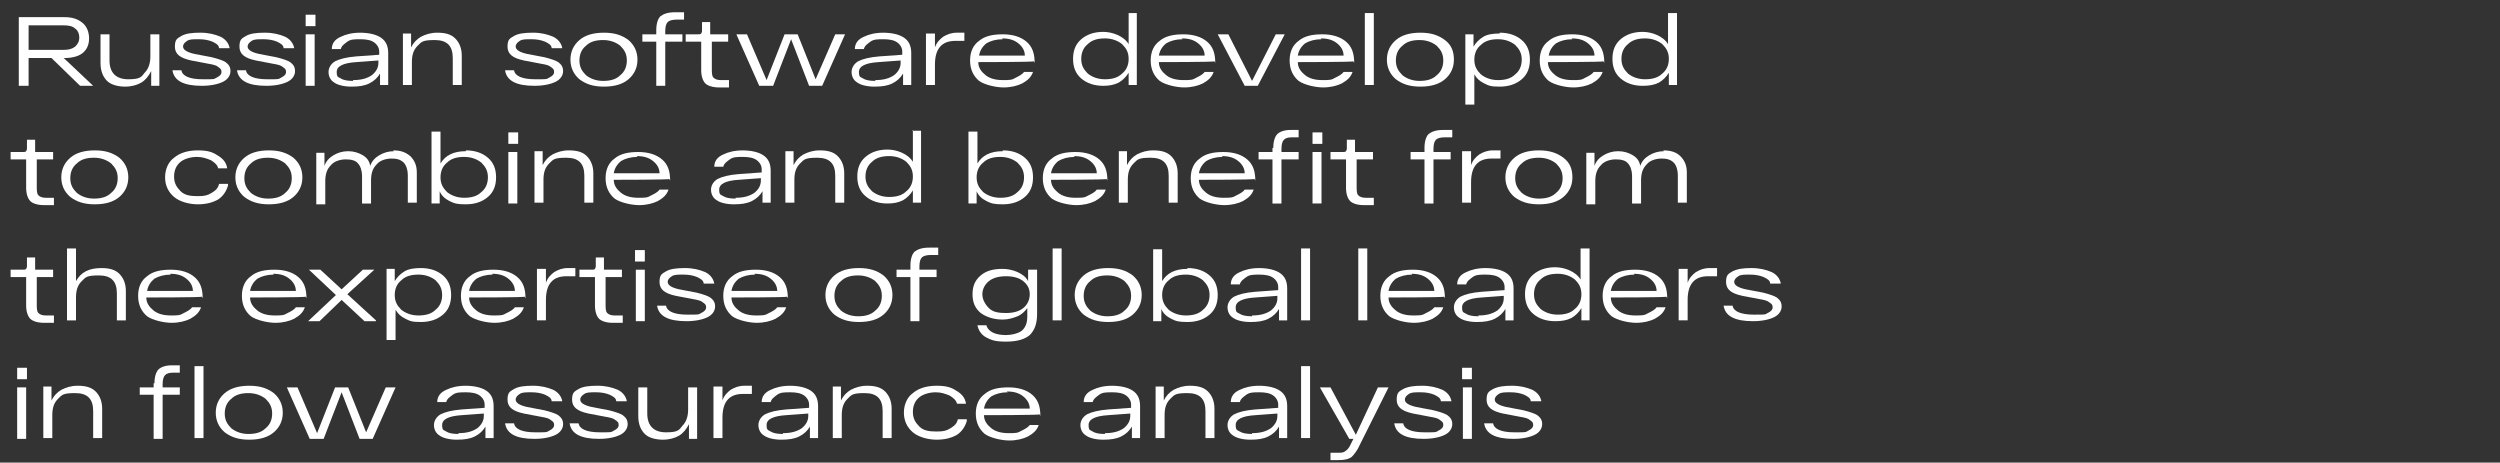 <?xml version="1.0" encoding="UTF-8"?> <svg xmlns="http://www.w3.org/2000/svg" id="_Слой_2" version="1.1" viewBox="0 0 305.9 56.6"><rect x="0" y="0" width="305.9" height="56.6" fill="#333333" stroke="none"/><defs><style> .st0 { fill: #fff; } </style></defs><path class="st0" d="M9.8,10.5l-3.5-3.4h-2.8v3.4h-1.2V2.1h5.6c.9,0,1.6.2,2.2.7.5.4.8,1.1.8,1.9s-.3,1.4-.8,1.8-1.3.6-2.2.6h-.1l3.6,3.4h-1.6ZM3.5,3v3.1h4.3c.6,0,1-.1,1.4-.4.3-.3.5-.6.5-1.1s-.2-.9-.5-1.1c-.3-.3-.8-.4-1.4-.4H3.5Z"></path><path class="st0" d="M18.4,4.2h1.1v6.3h-1v-1.8c-.3.6-.7,1.1-1.2,1.4-.5.3-1.2.5-2,.5s-1.7-.2-2.2-.7c-.5-.5-.8-1.2-.8-2.2v-3.5h1.1v3.2c0,1.5.8,2.3,2.3,2.3s1.6-.3,2-.8c.5-.5.7-1.2.7-2v-2.7Z"></path><path class="st0" d="M26.8,5.9c0-.4-.4-.6-.8-.8-.5-.2-1-.3-1.7-.3s-1.1,0-1.4.2c-.3.2-.5.4-.5.7,0,.4.5.7,1.4.9l2.1.4c.8.2,1.4.4,1.7.6.4.3.6.6.6,1.1s-.3,1-.9,1.3c-.6.3-1.5.5-2.6.5-2.2,0-3.4-.6-3.6-1.9h1.1c.1.7,1,1.1,2.6,1.1s1.3,0,1.7-.2.6-.4.6-.7-.1-.4-.4-.6c-.2-.2-.6-.3-1.2-.4l-2.1-.4c-1.4-.3-2-.8-2-1.7s.3-1,.8-1.3,1.3-.4,2.3-.4,1.8.2,2.5.5c.6.3,1,.8,1.1,1.4h-1.1Z"></path><path class="st0" d="M34.7,5.9c0-.4-.4-.6-.8-.8-.5-.2-1-.3-1.7-.3s-1.1,0-1.4.2c-.3.2-.5.4-.5.7,0,.4.5.7,1.4.9l2.1.4c.8.2,1.4.4,1.7.6.4.3.6.6.6,1.1s-.3,1-.9,1.3c-.6.3-1.5.5-2.6.5-2.2,0-3.4-.6-3.6-1.9h1.1c.1.7,1,1.1,2.6,1.1s1.3,0,1.7-.2.6-.4.6-.7-.1-.4-.4-.6c-.2-.2-.6-.3-1.2-.4l-2.1-.4c-1.4-.3-2-.8-2-1.7s.3-1,.8-1.3,1.3-.4,2.3-.4,1.8.2,2.5.5c.6.3,1,.8,1.1,1.4h-1.1Z"></path><path class="st0" d="M37.4,3.2v-1.4h1.2v1.4h-1.2ZM37.4,10.5v-6.3h1.1v6.3h-1.1Z"></path><path class="st0" d="M44,4c1.1,0,2,.2,2.6.6s.9,1,.9,1.9v3.9h-1v-1.4c-.3.5-.7.9-1.3,1.2-.6.3-1.3.4-2.2.4s-1.7-.2-2.1-.5c-.5-.3-.7-.8-.7-1.3s.3-1,.8-1.3c.6-.3,1.4-.5,2.6-.6l2.8-.2v-.4c0-.4-.2-.8-.6-1.1-.4-.3-1-.4-1.7-.4s-1.2,0-1.6.3-.7.5-.8.9h-1.1c0-.7.4-1.2,1.1-1.5.6-.3,1.4-.5,2.4-.5ZM43.2,9.8c1,0,1.7-.2,2.3-.6.5-.4.8-.9.8-1.5v-.3l-2.7.2c-1.6.1-2.4.5-2.4,1.2s.2.6.5.8c.3.2.8.3,1.5.3Z"></path><path class="st0" d="M53.5,4c1,0,1.7.2,2.2.7.5.5.8,1.2.8,2.1v3.6h-1.1v-3.3c0-1.5-.7-2.2-2.2-2.2s-1.6.2-2.1.7c-.5.5-.7,1.1-.7,2v2.8h-1.1v-6.3h1v1.7c.3-.6.7-1,1.2-1.3.6-.3,1.2-.5,2-.5Z"></path><path class="st0" d="M67.5,5.9c0-.4-.4-.6-.8-.8-.5-.2-1-.3-1.7-.3s-1.1,0-1.4.2c-.3.2-.5.4-.5.7,0,.4.5.7,1.4.9l2.1.4c.8.2,1.4.4,1.7.6.4.3.6.6.6,1.1s-.3,1-.9,1.3c-.6.3-1.5.5-2.6.5-2.2,0-3.4-.6-3.6-1.9h1.1c.1.7,1,1.1,2.6,1.1s1.3,0,1.7-.2.6-.4.6-.7-.1-.4-.4-.6c-.2-.2-.6-.3-1.2-.4l-2.1-.4c-1.4-.3-2-.8-2-1.7s.3-1,.8-1.3,1.3-.4,2.3-.4,1.8.2,2.5.5c.6.3,1,.8,1.1,1.4h-1.1Z"></path><path class="st0" d="M70.9,9.7c-.7-.6-1.1-1.4-1.1-2.4s.4-1.8,1.1-2.4c.7-.6,1.7-.9,3-.9s2.2.3,3,.9c.7.6,1.1,1.4,1.1,2.4s-.4,1.8-1.1,2.4c-.7.6-1.7.9-3,.9s-2.2-.3-3-.9ZM71.7,5.6c-.5.4-.8,1-.8,1.8s.3,1.3.8,1.8c.5.4,1.2.7,2.1.7s1.6-.2,2.1-.7c.5-.4.8-1,.8-1.8s-.3-1.3-.8-1.8c-.5-.4-1.2-.7-2.1-.7s-1.6.2-2.1.7Z"></path><path class="st0" d="M82.8,2.4c-.5,0-.9.1-1.1.3-.2.2-.3.6-.3,1.1v.4h2.1v.9h-2.1v5.4h-1.1v-5.4h-1.7v-.9h1.7v-.5c0-.8.2-1.4.5-1.7.4-.3.9-.5,1.8-.5s.7,0,1.1,0v.9c-.3,0-.6,0-.9,0Z"></path><path class="st0" d="M89.3,5.1h-2.2v3.3c0,.5,0,.9.2,1.1s.5.3.9.3.6,0,1,0v.9c-.4,0-.8,0-1.2,0-.8,0-1.4-.2-1.7-.5-.3-.3-.5-.9-.5-1.6v-3.5h-1.9v-.9h1.5c.2,0,.3,0,.4-.1,0,0,.1-.2.1-.3v-1.1h1v1.5h2.2v.9Z"></path><path class="st0" d="M102.2,4.2h1.2l-2.8,6.3h-1.6l-2.2-5.7-2.2,5.7h-1.7l-2.8-6.3h1.3l2.4,5.6,2.2-5.6h1.6l2.2,5.5,2.4-5.5Z"></path><path class="st0" d="M108,4c1.1,0,2,.2,2.6.6s.9,1,.9,1.9v3.9h-1v-1.4c-.3.5-.7.9-1.3,1.2-.6.3-1.3.4-2.2.4s-1.7-.2-2.1-.5c-.5-.3-.7-.8-.7-1.3s.3-1,.8-1.3c.6-.3,1.4-.5,2.6-.6l2.8-.2v-.4c0-.4-.2-.8-.6-1.1-.4-.3-1-.4-1.7-.4s-1.2,0-1.6.3-.7.5-.8.9h-1.1c0-.7.4-1.2,1.1-1.5.6-.3,1.4-.5,2.4-.5ZM107.1,9.8c1,0,1.7-.2,2.3-.6.5-.4.8-.9.8-1.5v-.3l-2.7.2c-1.6.1-2.4.5-2.4,1.2s.2.6.5.8c.3.2.8.3,1.5.3Z"></path><path class="st0" d="M117,4c.3,0,.6,0,1,0v1c-.4,0-.8,0-1.1,0-1.7,0-2.5,1-2.5,2.9v2.5h-1.1v-6.3h1.1v1.7c.2-.6.6-1,1-1.3.5-.3,1-.5,1.7-.5Z"></path><path class="st0" d="M126.5,7.5h0c0,.1-6.8.1-6.8.1,0,.7.4,1.2.9,1.6.5.4,1.2.6,2.1.6s1.1,0,1.6-.3c.4-.2.8-.4,1-.7h1.1c-.2.6-.6,1-1.3,1.4-.6.3-1.4.5-2.3.5s-2.3-.3-3-.8c-.7-.6-1.1-1.4-1.1-2.5s.4-1.9,1.1-2.4c.7-.6,1.7-.8,2.9-.8s2.2.3,2.9.9c.7.6,1,1.4,1,2.6ZM122.7,4.8c-.8,0-1.5.2-2,.5-.5.4-.8.9-.9,1.5h5.6c0-.6-.3-1.1-.8-1.5-.5-.4-1.1-.6-2-.6Z"></path><path class="st0" d="M138,1.6h1.1v8.8h-1v-1.5c-.3.5-.7.9-1.2,1.2-.6.3-1.2.4-1.9.4-1.1,0-2-.3-2.7-.9-.7-.6-1-1.4-1-2.4s.3-1.8,1-2.4c.7-.6,1.6-.9,2.7-.9s2.5.5,3.1,1.5V1.6ZM135.2,9.7c.9,0,1.6-.2,2.1-.7.5-.4.8-1,.8-1.8s-.3-1.3-.8-1.8c-.5-.4-1.2-.7-2.1-.7s-1.6.2-2.1.7c-.5.4-.8,1-.8,1.8s.3,1.3.8,1.8c.5.4,1.2.7,2.1.7Z"></path><path class="st0" d="M148.6,7.5h0c0,.1-6.8.1-6.8.1,0,.7.4,1.2.9,1.6.5.4,1.2.6,2.1.6s1.1,0,1.6-.3c.4-.2.8-.4,1-.7h1.1c-.2.6-.6,1-1.3,1.4-.6.3-1.4.5-2.3.5s-2.3-.3-3-.8c-.7-.6-1.1-1.4-1.1-2.5s.4-1.9,1.1-2.4c.7-.6,1.7-.8,2.9-.8s2.2.3,2.9.9c.7.6,1,1.4,1,2.6ZM144.7,4.8c-.8,0-1.5.2-2,.5-.5.4-.8.9-.9,1.5h5.6c0-.6-.3-1.1-.8-1.5-.5-.4-1.1-.6-2-.6Z"></path><path class="st0" d="M156,4.2h1.2l-3.3,6.3h-1.6l-3.3-6.3h1.3l2.9,5.7,2.9-5.7Z"></path><path class="st0" d="M165.6,7.5h0c0,.1-6.8.1-6.8.1,0,.7.4,1.2.9,1.6s1.2.6,2.1.6,1.1,0,1.6-.3c.4-.2.8-.4,1-.7h1.1c-.2.6-.6,1-1.3,1.4-.6.3-1.4.5-2.3.5s-2.3-.3-3-.8c-.7-.6-1.1-1.4-1.1-2.5s.4-1.9,1.1-2.4c.7-.6,1.7-.8,2.9-.8s2.2.3,2.9.9c.7.6,1,1.4,1,2.6ZM161.7,4.8c-.8,0-1.5.2-2,.5-.5.4-.8.9-.9,1.5h5.6c0-.6-.3-1.1-.8-1.5s-1.1-.6-2-.6Z"></path><path class="st0" d="M167,1.6h1.1v8.8h-1.1V1.6Z"></path><path class="st0" d="M170.8,9.7c-.7-.6-1.1-1.4-1.1-2.4s.4-1.8,1.1-2.4c.7-.6,1.7-.9,3-.9s2.2.3,3,.9,1.1,1.4,1.1,2.4-.4,1.8-1.1,2.4c-.7.6-1.7.9-3,.9s-2.2-.3-3-.9ZM171.6,5.6c-.5.4-.8,1-.8,1.8s.3,1.3.8,1.8c.5.4,1.2.7,2.1.7s1.6-.2,2.1-.7c.5-.4.8-1,.8-1.8s-.3-1.3-.8-1.8c-.5-.4-1.2-.7-2.1-.7s-1.6.2-2.1.7Z"></path><path class="st0" d="M183.5,4c1.1,0,2,.3,2.7.9s1,1.4,1,2.4-.3,1.8-1,2.4c-.7.6-1.6.9-2.7.9s-1.3-.1-1.9-.4-.9-.6-1.2-1.1v3.7h-1.1V4.2h1v1.5c.3-.5.7-.9,1.2-1.2s1.2-.4,2-.4ZM181.2,9.1c.5.4,1.2.7,2.1.7s1.6-.2,2.1-.7c.5-.4.8-1,.8-1.8s-.3-1.3-.8-1.8c-.5-.4-1.2-.7-2.1-.7s-1.6.2-2.1.7c-.5.4-.8,1-.8,1.8s.3,1.3.8,1.8Z"></path><path class="st0" d="M196.2,7.5h0c0,.1-6.8.1-6.8.1,0,.7.4,1.2.9,1.6.5.4,1.2.6,2.1.6s1.1,0,1.6-.3c.4-.2.8-.4,1-.7h1.1c-.2.6-.6,1-1.3,1.4-.6.3-1.4.5-2.3.5s-2.3-.3-3-.8c-.7-.6-1.1-1.4-1.1-2.5s.4-1.9,1.1-2.4c.7-.6,1.7-.8,2.9-.8s2.2.3,2.9.9c.7.6,1,1.4,1,2.6ZM192.4,4.8c-.8,0-1.5.2-2,.5-.5.4-.8.9-.9,1.5h5.6c0-.6-.3-1.1-.8-1.5s-1.1-.6-2-.6Z"></path><path class="st0" d="M204.1,1.6h1.1v8.8h-1v-1.5c-.3.5-.7.9-1.2,1.2-.6.3-1.2.4-2,.4-1.1,0-2-.3-2.7-.9-.7-.6-1-1.4-1-2.4s.3-1.8,1-2.4,1.6-.9,2.7-.9,2.5.5,3.1,1.5V1.6ZM201.3,9.7c.9,0,1.6-.2,2.1-.7.5-.4.8-1,.8-1.8s-.3-1.3-.8-1.8c-.5-.4-1.2-.7-2.1-.7s-1.6.2-2.1.7c-.5.4-.8,1-.8,1.8s.3,1.3.8,1.8c.5.4,1.2.7,2.1.7Z"></path><path class="st0" d="M6.7,19.5h-2.2v3.3c0,.5,0,.9.2,1.1s.5.3.9.3.6,0,1,0v.9c-.4,0-.8,0-1.2,0-.8,0-1.4-.2-1.7-.5-.3-.3-.5-.9-.5-1.6v-3.5h-1.9v-.9h1.5c.2,0,.3,0,.4-.1,0,0,.1-.2.1-.3v-1.1h1v1.5h2.2v.9Z"></path><path class="st0" d="M8.6,24.1c-.7-.6-1.1-1.4-1.1-2.4s.4-1.8,1.1-2.4c.7-.6,1.7-.9,3-.9s2.2.3,3,.9c.7.6,1.1,1.4,1.1,2.4s-.4,1.8-1.1,2.4c-.7.6-1.7.9-3,.9s-2.2-.3-3-.9ZM9.4,20c-.5.4-.8,1-.8,1.8s.3,1.3.8,1.8c.5.4,1.2.7,2.1.7s1.6-.2,2.1-.7c.5-.4.8-1,.8-1.8s-.3-1.3-.8-1.8c-.5-.4-1.2-.7-2.1-.7s-1.6.2-2.1.7Z"></path><path class="st0" d="M27.9,22.7c-.2.7-.6,1.3-1.2,1.7-.7.4-1.5.6-2.5.6s-2.2-.3-2.9-.9c-.7-.6-1.1-1.4-1.1-2.4s.4-1.9,1.1-2.4c.7-.6,1.7-.9,2.9-.9s1.8.2,2.4.6c.7.4,1.1.9,1.2,1.6h-1.1c-.1-.4-.4-.7-.9-1-.5-.2-1-.4-1.7-.4s-1.5.2-2,.6c-.5.4-.8,1-.8,1.8s.3,1.3.8,1.8,1.2.6,2.1.6,1.2-.1,1.7-.4c.5-.3.8-.6.9-1.1h1.1Z"></path><path class="st0" d="M29.9,24.1c-.7-.6-1.1-1.4-1.1-2.4s.4-1.8,1.1-2.4c.7-.6,1.7-.9,3-.9s2.2.3,3,.9c.7.6,1.1,1.4,1.1,2.4s-.4,1.8-1.1,2.4c-.7.6-1.7.9-3,.9s-2.2-.3-3-.9ZM30.7,20c-.5.4-.8,1-.8,1.8s.3,1.3.8,1.8c.5.4,1.2.7,2.1.7s1.6-.2,2.1-.7c.5-.4.8-1,.8-1.8s-.3-1.3-.8-1.8c-.5-.4-1.2-.7-2.1-.7s-1.6.2-2.1.7Z"></path><path class="st0" d="M48.1,18.4c.9,0,1.5.2,2.1.7.5.5.8,1.1.8,2v3.7h-1.1v-3.4c0-.6-.2-1.2-.5-1.5-.4-.4-.9-.5-1.5-.5s-1.4.2-1.8.7c-.5.5-.7,1.1-.7,2v2.8h-1.1v-3.4c0-.6-.2-1.2-.5-1.5-.3-.4-.9-.5-1.5-.5s-1.4.2-1.8.7c-.5.5-.7,1.1-.7,2v2.8h-1.1v-6.3h1v1.6c.2-.6.6-1,1.1-1.3.5-.3,1.1-.5,1.8-.5s1.3.2,1.8.5c.5.3.8.7.9,1.3.2-.6.6-1,1.1-1.3.5-.3,1.1-.5,1.8-.5Z"></path><path class="st0" d="M57,18.4c1.1,0,2,.3,2.7.9.7.6,1,1.4,1,2.4s-.3,1.8-1,2.4c-.7.6-1.6.9-2.7.9s-1.4-.1-2-.4c-.6-.3-1-.7-1.2-1.2v1.5h-1v-8.8h1.1v3.9c.6-1,1.6-1.5,3.1-1.5ZM54.7,23.5c.5.4,1.2.7,2.1.7s1.6-.2,2.1-.7c.5-.4.8-1,.8-1.8s-.3-1.3-.8-1.8c-.5-.4-1.2-.7-2.1-.7s-1.6.2-2.1.7c-.5.4-.8,1-.8,1.8s.3,1.3.8,1.8Z"></path><path class="st0" d="M62.2,17.6v-1.4h1.2v1.4h-1.2ZM62.2,24.9v-6.3h1.1v6.3h-1.1Z"></path><path class="st0" d="M69.6,18.4c1,0,1.7.2,2.2.7.5.5.8,1.2.8,2.1v3.6h-1.1v-3.3c0-1.5-.7-2.2-2.2-2.2s-1.6.2-2.1.7c-.5.5-.7,1.1-.7,2v2.8h-1.1v-6.3h1v1.7c.3-.6.7-1,1.2-1.3.6-.3,1.2-.5,2-.5Z"></path><path class="st0" d="M81.9,21.9h0c0,.1-6.8.1-6.8.1,0,.7.4,1.2.9,1.6.5.4,1.2.6,2.1.6s1.1,0,1.6-.3c.4-.2.8-.4,1-.7h1.1c-.2.6-.6,1-1.3,1.4-.6.3-1.4.5-2.3.5s-2.3-.3-3-.8c-.7-.6-1.1-1.4-1.1-2.5s.4-1.9,1.1-2.4c.7-.6,1.7-.8,2.9-.8s2.2.3,2.9.9c.7.6,1,1.4,1,2.6ZM78,19.2c-.8,0-1.5.2-2,.5-.5.4-.8.9-.9,1.5h5.6c0-.6-.3-1.1-.8-1.5-.5-.4-1.1-.6-2-.6Z"></path><path class="st0" d="M90.8,18.4c1.1,0,2,.2,2.6.6s.9,1,.9,1.9v3.9h-1v-1.4c-.3.5-.7.9-1.3,1.2-.6.3-1.3.4-2.2.4s-1.7-.2-2.1-.5c-.5-.3-.7-.8-.7-1.3s.3-1,.8-1.3c.6-.3,1.4-.5,2.6-.6l2.8-.2v-.4c0-.4-.2-.8-.6-1.1-.4-.3-1-.4-1.7-.4s-1.2,0-1.6.3-.7.5-.8.9h-1.1c0-.7.4-1.2,1.1-1.5.6-.3,1.4-.5,2.4-.5ZM90,24.2c1,0,1.7-.2,2.3-.6.5-.4.8-.9.8-1.5v-.3l-2.7.2c-1.6.1-2.4.5-2.4,1.2s.2.6.5.8c.3.2.8.3,1.5.3Z"></path><path class="st0" d="M100.3,18.4c1,0,1.7.2,2.2.7.5.5.8,1.2.8,2.1v3.6h-1.1v-3.3c0-1.5-.7-2.2-2.2-2.2s-1.6.2-2.1.7c-.5.5-.7,1.1-.7,2v2.8h-1.1v-6.3h1v1.7c.3-.6.7-1,1.2-1.3.6-.3,1.2-.5,2-.5Z"></path><path class="st0" d="M111.6,16h1.1v8.8h-1v-1.5c-.3.5-.7.9-1.2,1.2-.6.3-1.2.4-1.9.4-1.1,0-2-.3-2.7-.9-.7-.6-1-1.4-1-2.4s.3-1.8,1-2.4c.7-.6,1.6-.9,2.7-.9s2.5.5,3.1,1.5v-3.9ZM108.8,24.1c.9,0,1.6-.2,2.1-.7.5-.4.8-1,.8-1.8s-.3-1.3-.8-1.8c-.5-.4-1.2-.7-2.1-.7s-1.6.2-2.1.7c-.5.4-.8,1-.8,1.8s.3,1.3.8,1.8c.5.4,1.2.7,2.1.7Z"></path><path class="st0" d="M122.7,18.4c1.1,0,2,.3,2.7.9.7.6,1,1.4,1,2.4s-.3,1.8-1,2.4c-.7.6-1.6.9-2.7.9s-1.4-.1-2-.4c-.6-.3-1-.7-1.2-1.2v1.5h-1v-8.8h1.1v3.9c.6-1,1.6-1.5,3.1-1.5ZM120.3,23.5c.5.4,1.2.7,2.1.7s1.6-.2,2.1-.7c.5-.4.8-1,.8-1.8s-.3-1.3-.8-1.8c-.5-.4-1.2-.7-2.1-.7s-1.6.2-2.1.7c-.5.4-.8,1-.8,1.8s.3,1.3.8,1.8Z"></path><path class="st0" d="M135.4,21.9h0c0,.1-6.8.1-6.8.1,0,.7.4,1.2.9,1.6.5.4,1.2.6,2.1.6s1.1,0,1.6-.3c.4-.2.8-.4,1-.7h1.1c-.2.6-.6,1-1.3,1.4-.6.3-1.4.5-2.3.5s-2.3-.3-3-.8c-.7-.6-1.1-1.4-1.1-2.5s.4-1.9,1.1-2.4c.7-.6,1.7-.8,2.9-.8s2.2.3,2.9.9c.7.6,1,1.4,1,2.6ZM131.5,19.2c-.8,0-1.5.2-2,.5-.5.4-.8.9-.9,1.5h5.6c0-.6-.3-1.1-.8-1.5-.5-.4-1.1-.6-2-.6Z"></path><path class="st0" d="M141.1,18.4c1,0,1.7.2,2.2.7.5.5.8,1.2.8,2.1v3.6h-1.1v-3.3c0-1.5-.7-2.2-2.2-2.2s-1.6.2-2.1.7c-.5.5-.7,1.1-.7,2v2.8h-1.1v-6.3h1v1.7c.3-.6.7-1,1.2-1.3.6-.3,1.2-.5,2-.5Z"></path><path class="st0" d="M153.5,21.9h0c0,.1-6.8.1-6.8.1,0,.7.4,1.2.9,1.6.5.4,1.2.6,2.1.6s1.1,0,1.6-.3c.4-.2.8-.4,1-.7h1.1c-.2.6-.6,1-1.3,1.4-.6.3-1.4.5-2.3.5s-2.3-.3-3-.8c-.7-.6-1.1-1.4-1.1-2.5s.4-1.9,1.1-2.4c.7-.6,1.7-.8,2.9-.8s2.2.3,2.9.9c.7.6,1,1.4,1,2.6ZM149.6,19.2c-.8,0-1.5.2-2,.5-.5.4-.8.9-.9,1.5h5.6c0-.6-.3-1.1-.8-1.5-.5-.4-1.1-.6-2-.6Z"></path><path class="st0" d="M155.8,18.1c0-.8.2-1.4.5-1.7.3-.3.9-.5,1.6-.5s.6,0,1,0v.9c-.3,0-.6,0-.8,0-.5,0-.8.1-1,.3-.2.2-.3.6-.3,1.1v.4h2.1v.9h-2.1v5.4h-1.1v-5.4h-1.7v-.9h1.7v-.5ZM160.6,16.2h1.2v1.4h-1.2v-1.4ZM160.6,24.9v-6.3h1.1v6.3h-1.1Z"></path><path class="st0" d="M168.2,19.5h-2.2v3.3c0,.5,0,.9.2,1.1.2.2.5.3.9.3s.6,0,1,0v.9c-.4,0-.8,0-1.2,0-.8,0-1.4-.2-1.7-.5-.3-.3-.5-.9-.5-1.6v-3.5h-1.9v-.9h1.5c.2,0,.3,0,.4-.1,0,0,.1-.2.1-.3v-1.1h1v1.5h2.2v.9Z"></path><path class="st0" d="M176.8,16.8c-.5,0-.9.1-1.1.3-.2.2-.3.6-.3,1.1v.4h2.1v.9h-2.1v5.4h-1.1v-5.4h-1.7v-.9h1.7v-.5c0-.8.2-1.4.5-1.7.4-.3.9-.5,1.8-.5s.7,0,1.1,0v.9c-.3,0-.6,0-.9,0Z"></path><path class="st0" d="M182.6,18.4c.3,0,.6,0,1,0v1c-.4,0-.8,0-1.1,0-1.7,0-2.5,1-2.5,2.9v2.5h-1.1v-6.3h1.1v1.7c.2-.6.6-1,1-1.3.5-.3,1-.5,1.7-.5Z"></path><path class="st0" d="M185.3,24.1c-.7-.6-1.1-1.4-1.1-2.4s.4-1.8,1.1-2.4c.7-.6,1.7-.9,3-.9s2.2.3,3,.9,1.1,1.4,1.1,2.4-.4,1.8-1.1,2.4c-.7.6-1.7.9-3,.9s-2.2-.3-3-.9ZM186.2,20c-.5.4-.8,1-.8,1.8s.3,1.3.8,1.8c.5.4,1.2.7,2.1.7s1.6-.2,2.1-.7c.5-.4.8-1,.8-1.8s-.3-1.3-.8-1.8c-.5-.4-1.2-.7-2.1-.7s-1.6.2-2.1.7Z"></path><path class="st0" d="M203.5,18.4c.9,0,1.6.2,2.1.7s.8,1.1.8,2v3.7h-1.1v-3.4c0-.6-.2-1.2-.5-1.5-.4-.4-.9-.5-1.5-.5s-1.4.2-1.8.7c-.5.5-.7,1.1-.7,2v2.8h-1.1v-3.4c0-.6-.2-1.2-.5-1.5-.3-.4-.9-.5-1.5-.5s-1.4.2-1.8.7c-.5.5-.7,1.1-.7,2v2.8h-1.1v-6.3h1v1.6c.2-.6.6-1,1.1-1.3.5-.3,1.1-.5,1.8-.5s1.3.2,1.8.5c.5.3.8.7.9,1.3.2-.6.6-1,1.1-1.3.5-.3,1.1-.5,1.8-.5Z"></path><path class="st0" d="M6.7,33.9h-2.2v3.3c0,.5,0,.9.2,1.1s.5.3.9.3.6,0,1,0v.9c-.4,0-.8,0-1.2,0-.8,0-1.4-.2-1.7-.5-.3-.3-.5-.9-.5-1.6v-3.5h-1.9v-.9h1.5c.2,0,.3,0,.4-.1,0,0,.1-.2.1-.3v-1.1h1v1.5h2.2v.9Z"></path><path class="st0" d="M12.4,32.8c1,0,1.7.2,2.2.7.5.5.8,1.2.8,2.1v3.6h-1.1v-3.3c0-1.5-.7-2.2-2.2-2.2s-1.6.2-2.1.7c-.5.5-.7,1.1-.7,2v2.8h-1.1v-8.8h1.1v4c.6-1.1,1.6-1.6,3.1-1.6Z"></path><path class="st0" d="M24.7,36.3h0c0,.1-6.8.1-6.8.1,0,.7.4,1.2.9,1.6.5.4,1.2.6,2.1.6s1.1,0,1.6-.3c.4-.2.8-.4,1-.7h1.1c-.2.6-.6,1-1.3,1.4-.6.3-1.4.5-2.3.5s-2.3-.3-3-.8c-.7-.6-1.1-1.4-1.1-2.5s.4-1.9,1.1-2.4c.7-.6,1.7-.8,2.9-.8s2.2.3,2.9.9c.7.6,1,1.4,1,2.6ZM20.9,33.6c-.8,0-1.5.2-2,.5-.5.4-.8.9-.9,1.5h5.6c0-.6-.3-1.1-.8-1.5-.5-.4-1.1-.6-2-.6Z"></path><path class="st0" d="M37.4,36.3h0c0,.1-6.8.1-6.8.1,0,.7.4,1.2.9,1.6.5.4,1.2.6,2.1.6s1.1,0,1.6-.3c.4-.2.8-.4,1-.7h1.1c-.2.6-.6,1-1.3,1.4-.6.3-1.4.5-2.3.5s-2.3-.3-3-.8c-.7-.6-1.1-1.4-1.1-2.5s.4-1.9,1.1-2.4c.7-.6,1.7-.8,2.9-.8s2.2.3,2.9.9c.7.6,1,1.4,1,2.6ZM33.5,33.6c-.8,0-1.5.2-2,.5-.5.4-.8.9-.9,1.5h5.6c0-.6-.3-1.1-.8-1.5-.5-.4-1.1-.6-2-.6Z"></path><path class="st0" d="M46,39.3h-1.4l-2.8-2.6-2.7,2.6h-1.4l3.4-3.2-3.3-3.1h1.4l2.6,2.4,2.6-2.4h1.4l-3.3,3,3.5,3.2Z"></path><path class="st0" d="M51.5,32.8c1.1,0,2,.3,2.7.9.7.6,1,1.4,1,2.4s-.3,1.8-1,2.4c-.7.6-1.6.9-2.7.9s-1.3-.1-1.9-.4-.9-.6-1.2-1.1v3.7h-1.1v-8.7h1v1.5c.3-.5.7-.9,1.2-1.2.5-.3,1.2-.4,2-.4ZM49.1,37.9c.5.4,1.2.7,2.1.7s1.6-.2,2.1-.7c.5-.4.8-1,.8-1.8s-.3-1.3-.8-1.8c-.5-.4-1.2-.7-2.1-.7s-1.6.2-2.1.7c-.5.4-.8,1-.8,1.8s.3,1.3.8,1.8Z"></path><path class="st0" d="M64.2,36.3h0c0,.1-6.8.1-6.8.1,0,.7.4,1.2.9,1.6.5.4,1.2.6,2.1.6s1.1,0,1.6-.3c.4-.2.8-.4,1-.7h1.1c-.2.6-.6,1-1.3,1.4-.6.3-1.4.5-2.3.5s-2.3-.3-3-.8c-.7-.6-1.1-1.4-1.1-2.5s.4-1.9,1.1-2.4c.7-.6,1.7-.8,2.9-.8s2.2.3,2.9.9c.7.6,1,1.4,1,2.6ZM60.3,33.6c-.8,0-1.5.2-2,.5-.5.4-.8.9-.9,1.5h5.6c0-.6-.3-1.1-.8-1.5-.5-.4-1.1-.6-2-.6Z"></path><path class="st0" d="M69.4,32.8c.3,0,.6,0,1,0v1c-.4,0-.8,0-1.1,0-1.7,0-2.5,1-2.5,2.9v2.5h-1.1v-6.3h1.1v1.7c.2-.6.6-1,1-1.3.5-.3,1-.5,1.7-.5Z"></path><path class="st0" d="M76.3,33.9h-2.2v3.3c0,.5,0,.9.2,1.1s.5.3.9.3.6,0,1,0v.9c-.4,0-.8,0-1.2,0-.8,0-1.4-.2-1.7-.5-.3-.3-.5-.9-.5-1.6v-3.5h-1.9v-.9h1.5c.2,0,.3,0,.4-.1,0,0,.1-.2.1-.3v-1.1h1v1.5h2.2v.9Z"></path><path class="st0" d="M77.7,32v-1.4h1.2v1.4h-1.2ZM77.8,39.3v-6.3h1.1v6.3h-1.1Z"></path><path class="st0" d="M86.1,34.7c0-.4-.4-.6-.8-.8-.5-.2-1-.3-1.7-.3s-1.1,0-1.4.2c-.3.2-.5.4-.5.7,0,.4.5.7,1.4.9l2.1.4c.8.2,1.4.4,1.7.6.4.3.6.6.6,1.1s-.3,1-.9,1.3c-.6.3-1.5.5-2.6.5-2.2,0-3.4-.6-3.6-1.9h1.1c.1.7,1,1.1,2.6,1.1s1.3,0,1.7-.2.6-.4.6-.7-.1-.4-.4-.6c-.2-.2-.6-.3-1.2-.4l-2.1-.4c-1.4-.3-2-.8-2-1.7s.3-1,.8-1.3,1.3-.4,2.3-.4,1.8.2,2.5.5c.6.3,1,.8,1.1,1.4h-1.1Z"></path><path class="st0" d="M96.3,36.3h0c0,.1-6.8.1-6.8.1,0,.7.4,1.2.9,1.6.5.4,1.2.6,2.1.6s1.1,0,1.6-.3c.4-.2.8-.4,1-.7h1.1c-.2.6-.6,1-1.3,1.4-.6.3-1.4.5-2.3.5s-2.3-.3-3-.8c-.7-.6-1.1-1.4-1.1-2.5s.4-1.9,1.1-2.4c.7-.6,1.7-.8,2.9-.8s2.2.3,2.9.9c.7.6,1,1.4,1,2.6ZM92.4,33.6c-.8,0-1.5.2-2,.5-.5.4-.8.9-.9,1.5h5.6c0-.6-.3-1.1-.8-1.5-.5-.4-1.1-.6-2-.6Z"></path><path class="st0" d="M102.1,38.5c-.7-.6-1.1-1.4-1.1-2.4s.4-1.8,1.1-2.4c.7-.6,1.7-.9,3-.9s2.2.3,3,.9c.7.6,1.1,1.4,1.1,2.4s-.4,1.8-1.1,2.4c-.7.6-1.7.9-3,.9s-2.2-.3-3-.9ZM102.9,34.4c-.5.4-.8,1-.8,1.8s.3,1.3.8,1.8c.5.4,1.2.7,2.1.7s1.6-.2,2.1-.7c.5-.4.8-1,.8-1.8s-.3-1.3-.8-1.8c-.5-.4-1.2-.7-2.1-.7s-1.6.2-2.1.7Z"></path><path class="st0" d="M113.9,31.2c-.5,0-.9.1-1.1.3-.2.2-.3.6-.3,1.1v.4h2.1v.9h-2.1v5.4h-1.1v-5.4h-1.7v-.9h1.7v-.5c0-.8.2-1.4.5-1.7.4-.3.9-.5,1.8-.5s.7,0,1.1,0v.9c-.3,0-.6,0-.9,0Z"></path><path class="st0" d="M125.9,33h1v5.4c0,1.2-.3,2-.9,2.6-.6.5-1.5.8-2.9.8s-1.8-.2-2.4-.5c-.6-.3-1-.9-1.1-1.5h1.1c.1.4.4.7.8.9s1,.3,1.6.3,1.6-.2,2-.6c.4-.4.6-.9.6-1.7v-1c-.3.4-.7.8-1.2,1-.5.2-1.1.4-1.8.4-1.1,0-2-.3-2.7-.8-.7-.6-1-1.3-1-2.3s.3-1.7,1-2.3c.7-.6,1.6-.8,2.7-.8s2.6.5,3.1,1.5v-1.4ZM123.1,38.3c.9,0,1.6-.2,2.1-.6.5-.4.8-1,.8-1.7s-.3-1.2-.8-1.6c-.5-.4-1.2-.6-2.1-.6s-1.6.2-2.1.6c-.5.4-.8,1-.8,1.6s.3,1.2.8,1.7,1.2.6,2.1.6Z"></path><path class="st0" d="M128.8,30.4h1.1v8.8h-1.1v-8.8Z"></path><path class="st0" d="M132.6,38.5c-.7-.6-1.1-1.4-1.1-2.4s.4-1.8,1.1-2.4c.7-.6,1.7-.9,3-.9s2.2.3,3,.9c.7.6,1.1,1.4,1.1,2.4s-.4,1.8-1.1,2.4c-.7.6-1.7.9-3,.9s-2.2-.3-3-.9ZM133.4,34.4c-.5.4-.8,1-.8,1.8s.3,1.3.8,1.8c.5.4,1.2.7,2.1.7s1.6-.2,2.1-.7c.5-.4.8-1,.8-1.8s-.3-1.3-.8-1.8c-.5-.4-1.2-.7-2.1-.7s-1.6.2-2.1.7Z"></path><path class="st0" d="M145.3,32.8c1.1,0,2,.3,2.7.9.7.6,1,1.4,1,2.4s-.3,1.8-1,2.4c-.7.6-1.6.9-2.7.9s-1.4-.1-2-.4c-.6-.3-1-.7-1.2-1.2v1.5h-1v-8.8h1.1v3.9c.6-1,1.6-1.5,3.1-1.5ZM143,37.9c.5.4,1.2.7,2.1.7s1.6-.2,2.1-.7c.5-.4.8-1,.8-1.8s-.3-1.3-.8-1.8c-.5-.4-1.2-.7-2.1-.7s-1.6.2-2.1.7c-.5.4-.8,1-.8,1.8s.3,1.3.8,1.8Z"></path><path class="st0" d="M154,32.8c1.1,0,2,.2,2.6.6s.9,1,.9,1.9v3.9h-1v-1.4c-.3.5-.7.9-1.3,1.2-.6.3-1.3.4-2.2.4s-1.7-.2-2.1-.5c-.5-.3-.7-.8-.7-1.3s.3-1,.8-1.3c.6-.3,1.4-.5,2.6-.6l2.8-.2v-.4c0-.4-.2-.8-.6-1.1-.4-.3-1-.4-1.7-.4s-1.2,0-1.6.3-.7.5-.8.9h-1.1c0-.7.4-1.2,1.1-1.5.6-.3,1.4-.5,2.4-.5ZM153.2,38.6c1,0,1.7-.2,2.3-.6.5-.4.8-.9.8-1.5v-.3l-2.7.2c-1.6.1-2.4.5-2.4,1.2s.2.6.5.8c.3.2.8.3,1.5.3Z"></path><path class="st0" d="M159.2,30.4h1.1v8.8h-1.1v-8.8Z"></path><path class="st0" d="M166.2,30.4h1.1v8.8h-1.1v-8.8Z"></path><path class="st0" d="M176.7,36.3h0c0,.1-6.8.1-6.8.1,0,.7.4,1.2.9,1.6.5.4,1.2.6,2.1.6s1.1,0,1.6-.3c.4-.2.8-.4,1-.7h1.1c-.2.6-.6,1-1.3,1.4-.6.3-1.4.5-2.3.5s-2.3-.3-3-.8c-.7-.6-1.1-1.4-1.1-2.5s.4-1.9,1.1-2.4c.7-.6,1.7-.8,2.9-.8s2.2.3,2.9.9c.7.6,1,1.4,1,2.6ZM172.8,33.6c-.8,0-1.5.2-2,.5-.5.4-.8.9-.9,1.5h5.6c0-.6-.3-1.1-.8-1.5s-1.1-.6-2-.6Z"></path><path class="st0" d="M181.7,32.8c1.1,0,2,.2,2.6.6s.9,1,.9,1.9v3.9h-1v-1.4c-.3.5-.7.9-1.3,1.2-.6.3-1.3.4-2.2.4s-1.7-.2-2.1-.5c-.5-.3-.7-.8-.7-1.3s.3-1,.8-1.3c.6-.3,1.4-.5,2.6-.6l2.8-.2v-.4c0-.4-.2-.8-.6-1.1s-1-.4-1.7-.4-1.2,0-1.6.3-.7.5-.8.9h-1.1c0-.7.4-1.2,1.1-1.5.6-.3,1.4-.5,2.4-.5ZM180.9,38.6c1,0,1.7-.2,2.3-.6.5-.4.8-.9.8-1.5v-.3l-2.7.2c-1.6.1-2.4.5-2.4,1.2s.2.6.5.8c.3.2.8.3,1.5.3Z"></path><path class="st0" d="M193.4,30.4h1.1v8.8h-1v-1.5c-.3.5-.7.9-1.2,1.2-.6.3-1.2.4-2,.4-1.1,0-2-.3-2.7-.9-.7-.6-1-1.4-1-2.4s.3-1.8,1-2.4,1.6-.9,2.7-.9,2.5.5,3.1,1.5v-3.9ZM190.6,38.5c.9,0,1.6-.2,2.1-.7.5-.4.8-1,.8-1.8s-.3-1.3-.8-1.8c-.5-.4-1.2-.7-2.1-.7s-1.6.2-2.1.7c-.5.4-.8,1-.8,1.8s.3,1.3.8,1.8c.5.4,1.2.7,2.1.7Z"></path><path class="st0" d="M203.9,36.3h0c0,.1-6.8.1-6.8.1,0,.7.4,1.2.9,1.6.5.4,1.2.6,2.1.6s1.1,0,1.6-.3c.4-.2.8-.4,1-.7h1.1c-.2.6-.6,1-1.3,1.4-.6.3-1.4.5-2.3.5s-2.3-.3-3-.8c-.7-.6-1.1-1.4-1.1-2.5s.4-1.9,1.1-2.4c.7-.6,1.7-.8,2.9-.8s2.2.3,2.9.9c.7.6,1,1.4,1,2.6ZM200,33.6c-.8,0-1.5.2-2,.5-.5.4-.8.9-.9,1.5h5.6c0-.6-.3-1.1-.8-1.5s-1.1-.6-2-.6Z"></path><path class="st0" d="M209.1,32.8c.3,0,.6,0,1,0v1c-.4,0-.8,0-1.1,0-1.7,0-2.5,1-2.5,2.9v2.5h-1.1v-6.3h1.1v1.7c.2-.6.6-1,1-1.3.5-.3,1-.5,1.7-.5Z"></path><path class="st0" d="M216.6,34.7c0-.4-.4-.6-.8-.8-.5-.2-1-.3-1.7-.3s-1.1,0-1.4.2c-.3.2-.5.4-.5.7,0,.4.5.7,1.4.9l2.1.4c.8.2,1.4.4,1.7.6.4.3.6.6.6,1.1s-.3,1-.9,1.3c-.6.3-1.5.5-2.6.5-2.2,0-3.4-.6-3.6-1.9h1.1c.1.7,1,1.1,2.6,1.1s1.3,0,1.7-.2.6-.4.6-.7-.1-.4-.4-.6c-.2-.2-.6-.3-1.2-.4l-2.1-.4c-1.4-.3-2-.8-2-1.7s.3-1,.8-1.3c.6-.3,1.3-.4,2.3-.4s1.8.2,2.5.5c.6.3,1,.8,1.1,1.4h-1.1Z"></path><path class="st0" d="M2.1,46.4v-1.4h1.2v1.4h-1.2ZM2.1,53.7v-6.3h1.1v6.3h-1.1Z"></path><path class="st0" d="M9.5,47.2c1,0,1.7.2,2.2.7.5.5.8,1.2.8,2.1v3.6h-1.1v-3.3c0-1.5-.7-2.2-2.2-2.2s-1.6.2-2.1.7c-.5.5-.7,1.1-.7,2v2.8h-1.1v-6.3h1v1.7c.3-.6.7-1,1.2-1.3.6-.3,1.2-.5,2-.5Z"></path><path class="st0" d="M18.9,46.9c0-.8.2-1.4.5-1.7.3-.3.9-.5,1.6-.5s.6,0,1,0v.9c-.3,0-.6,0-.8,0-.5,0-.8.1-1,.3-.2.2-.3.6-.3,1.1v.4h2.1v.9h-2.1v5.4h-1.1v-5.4h-1.7v-.9h1.7v-.5ZM23.8,44.8h1.1v8.8h-1.1v-8.8Z"></path><path class="st0" d="M27.5,52.9c-.7-.6-1.1-1.4-1.1-2.4s.4-1.8,1.1-2.4c.7-.6,1.7-.9,3-.9s2.2.3,3,.9c.7.6,1.1,1.4,1.1,2.4s-.4,1.8-1.1,2.4c-.7.6-1.7.9-3,.9s-2.2-.3-3-.9ZM28.3,48.8c-.5.4-.8,1-.8,1.8s.3,1.3.8,1.8c.5.4,1.2.7,2.1.7s1.6-.2,2.1-.7c.5-.4.8-1,.8-1.8s-.3-1.3-.8-1.8c-.5-.4-1.2-.7-2.1-.7s-1.6.2-2.1.7Z"></path><path class="st0" d="M47.2,47.4h1.2l-2.8,6.3h-1.6l-2.2-5.7-2.2,5.7h-1.7l-2.8-6.3h1.3l2.4,5.6,2.2-5.6h1.6l2.2,5.5,2.4-5.5Z"></path><path class="st0" d="M56.9,47.2c1.1,0,2,.2,2.6.6s.9,1,.9,1.9v3.9h-1v-1.4c-.3.5-.7.9-1.3,1.2-.6.3-1.3.4-2.2.4s-1.7-.2-2.1-.5c-.5-.3-.7-.8-.7-1.3s.3-1,.8-1.3c.6-.3,1.4-.5,2.6-.6l2.8-.2v-.4c0-.4-.2-.8-.6-1.1-.4-.3-1-.4-1.7-.4s-1.2,0-1.6.3-.7.5-.8.9h-1.1c0-.7.4-1.2,1.1-1.5.6-.3,1.4-.5,2.4-.5ZM56.1,53c1,0,1.7-.2,2.3-.6.5-.4.8-.9.8-1.5v-.3l-2.7.2c-1.6.1-2.4.5-2.4,1.2s.2.6.5.8c.3.2.8.3,1.5.3Z"></path><path class="st0" d="M67.5,49.1c0-.4-.4-.6-.8-.8-.5-.2-1-.3-1.7-.3s-1.1,0-1.4.2c-.3.2-.5.4-.5.7,0,.4.5.7,1.4.9l2.1.4c.8.2,1.4.4,1.7.6.4.3.6.6.6,1.1s-.3,1-.9,1.3c-.6.3-1.5.5-2.6.5-2.2,0-3.4-.6-3.6-1.9h1.1c.1.7,1,1.1,2.6,1.1s1.3,0,1.7-.2.6-.4.6-.7-.1-.4-.4-.6c-.2-.2-.6-.3-1.2-.4l-2.1-.4c-1.4-.3-2-.8-2-1.7s.3-1,.8-1.3,1.3-.4,2.3-.4,1.8.2,2.5.5c.6.3,1,.8,1.1,1.4h-1.1Z"></path><path class="st0" d="M75.4,49.1c0-.4-.4-.6-.8-.8-.5-.2-1-.3-1.7-.3s-1.1,0-1.4.2c-.3.2-.5.4-.5.7,0,.4.5.7,1.4.9l2.1.4c.8.2,1.4.4,1.7.6.4.3.6.6.6,1.1s-.3,1-.9,1.3c-.6.3-1.5.5-2.6.5-2.2,0-3.4-.6-3.6-1.9h1.1c.1.7,1,1.1,2.6,1.1s1.3,0,1.7-.2.6-.4.6-.7-.1-.4-.4-.6c-.2-.2-.6-.3-1.2-.4l-2.1-.4c-1.4-.3-2-.8-2-1.7s.3-1,.8-1.3,1.3-.4,2.3-.4,1.8.2,2.5.5c.6.3,1,.8,1.1,1.4h-1.1Z"></path><path class="st0" d="M84.2,47.4h1.1v6.3h-1v-1.8c-.3.6-.7,1.1-1.2,1.4-.5.3-1.2.5-2,.5s-1.7-.2-2.2-.7c-.5-.5-.8-1.2-.8-2.2v-3.5h1.1v3.2c0,1.5.8,2.3,2.3,2.3s1.6-.3,2-.8c.5-.5.7-1.2.7-2v-2.7Z"></path><path class="st0" d="M91,47.2c.3,0,.6,0,1,0v1c-.4,0-.8,0-1.1,0-1.7,0-2.5,1-2.5,2.9v2.5h-1.1v-6.3h1.1v1.7c.2-.6.6-1,1-1.3.5-.3,1-.5,1.7-.5Z"></path><path class="st0" d="M96.6,47.2c1.1,0,2,.2,2.6.6s.9,1,.9,1.9v3.9h-1v-1.4c-.3.5-.7.9-1.3,1.2-.6.3-1.3.4-2.2.4s-1.7-.2-2.1-.5c-.5-.3-.7-.8-.7-1.3s.3-1,.8-1.3c.6-.3,1.4-.5,2.6-.6l2.8-.2v-.4c0-.4-.2-.8-.6-1.1-.4-.3-1-.4-1.7-.4s-1.2,0-1.6.3-.7.5-.8.9h-1.1c0-.7.4-1.2,1.1-1.5.6-.3,1.4-.5,2.4-.5ZM95.8,53c1,0,1.7-.2,2.3-.6.5-.4.8-.9.8-1.5v-.3l-2.7.2c-1.6.1-2.4.5-2.4,1.2s.2.6.5.8c.3.2.8.3,1.5.3Z"></path><path class="st0" d="M106.1,47.2c1,0,1.7.2,2.2.7.5.5.8,1.2.8,2.1v3.6h-1.1v-3.3c0-1.5-.7-2.2-2.2-2.2s-1.6.2-2.1.7c-.5.5-.7,1.1-.7,2v2.8h-1.1v-6.3h1v1.7c.3-.6.7-1,1.2-1.3.6-.3,1.2-.5,2-.5Z"></path><path class="st0" d="M118.3,51.5c-.2.7-.6,1.3-1.2,1.7-.7.4-1.5.6-2.5.6s-2.2-.3-2.9-.9c-.7-.6-1.1-1.4-1.1-2.4s.4-1.9,1.1-2.4c.7-.6,1.7-.9,2.9-.9s1.8.2,2.4.6c.7.4,1.1.9,1.2,1.6h-1.1c-.1-.4-.4-.7-.9-1-.5-.2-1-.4-1.7-.4s-1.5.2-2,.6c-.5.4-.8,1-.8,1.8s.3,1.3.8,1.8,1.2.6,2.1.6,1.2-.1,1.7-.4c.5-.3.8-.6.9-1.1h1.1Z"></path><path class="st0" d="M127.2,50.7h0c0,.1-6.8.1-6.8.1,0,.7.4,1.2.9,1.6.5.4,1.2.6,2.1.6s1.1,0,1.6-.3c.4-.2.8-.4,1-.7h1.1c-.2.6-.6,1-1.3,1.4-.6.3-1.4.5-2.3.5s-2.3-.3-3-.8c-.7-.6-1.1-1.4-1.1-2.5s.4-1.9,1.1-2.4c.7-.6,1.7-.8,2.9-.8s2.2.3,2.9.9c.7.6,1,1.4,1,2.6ZM123.3,48c-.8,0-1.5.2-2,.5-.5.4-.8.9-.9,1.5h5.6c0-.6-.3-1.1-.8-1.5-.5-.4-1.1-.6-2-.6Z"></path><path class="st0" d="M136,47.2c1.1,0,2,.2,2.6.6s.9,1,.9,1.9v3.9h-1v-1.4c-.3.5-.7.9-1.3,1.2-.6.3-1.3.4-2.2.4s-1.7-.2-2.1-.5c-.5-.3-.7-.8-.7-1.3s.3-1,.8-1.3c.6-.3,1.4-.5,2.6-.6l2.8-.2v-.4c0-.4-.2-.8-.6-1.1-.4-.3-1-.4-1.7-.4s-1.2,0-1.6.3-.7.5-.8.9h-1.1c0-.7.4-1.2,1.1-1.5.6-.3,1.4-.5,2.4-.5ZM135.2,53c1,0,1.7-.2,2.3-.6.5-.4.8-.9.8-1.5v-.3l-2.7.2c-1.6.1-2.4.5-2.4,1.2s.2.6.5.8c.3.2.8.3,1.5.3Z"></path><path class="st0" d="M145.6,47.2c1,0,1.7.2,2.2.7.5.5.8,1.2.8,2.1v3.6h-1.1v-3.3c0-1.5-.7-2.2-2.2-2.2s-1.6.2-2.1.7c-.5.5-.7,1.1-.7,2v2.8h-1.1v-6.3h1v1.7c.3-.6.7-1,1.2-1.3.6-.3,1.2-.5,2-.5Z"></path><path class="st0" d="M154,47.2c1.1,0,2,.2,2.6.6s.9,1,.9,1.9v3.9h-1v-1.4c-.3.5-.7.9-1.3,1.2-.6.3-1.3.4-2.2.4s-1.7-.2-2.1-.5c-.5-.3-.7-.8-.7-1.3s.3-1,.8-1.3c.6-.3,1.4-.5,2.6-.6l2.8-.2v-.4c0-.4-.2-.8-.6-1.1-.4-.3-1-.4-1.7-.4s-1.2,0-1.6.3-.7.5-.8.9h-1.1c0-.7.4-1.2,1.1-1.5.6-.3,1.4-.5,2.4-.5ZM153.2,53c1,0,1.7-.2,2.3-.6.5-.4.8-.9.8-1.5v-.3l-2.7.2c-1.6.1-2.4.5-2.4,1.2s.2.6.5.8c.3.2.8.3,1.5.3Z"></path><path class="st0" d="M159.2,44.8h1.1v8.8h-1.1v-8.8Z"></path><path class="st0" d="M168.7,47.4h1.2l-3.5,7c-.3.7-.7,1.2-1,1.5-.4.3-.9.4-1.7.4s-.6,0-.9,0v-.9c.3,0,.5,0,.8,0,.5,0,.8,0,1-.2.2-.1.5-.4.7-.9l.3-.6h-.5l-3.6-6.3h1.3l3.1,5.8,2.7-5.8Z"></path><path class="st0" d="M176.3,49.1c0-.4-.4-.6-.8-.8-.5-.2-1-.3-1.7-.3s-1.1,0-1.4.2c-.3.2-.5.4-.5.7,0,.4.5.7,1.4.9l2.1.4c.8.2,1.4.4,1.7.6.4.3.6.6.6,1.1s-.3,1-.9,1.3c-.6.3-1.5.5-2.6.5-2.2,0-3.4-.6-3.6-1.9h1.1c.1.7,1,1.1,2.6,1.1s1.3,0,1.7-.2.6-.4.6-.7-.1-.4-.4-.6c-.2-.2-.6-.3-1.2-.4l-2.1-.4c-1.4-.3-2-.8-2-1.7s.3-1,.8-1.3c.6-.3,1.3-.4,2.3-.4s1.8.2,2.5.5c.6.3,1,.8,1.1,1.4h-1.1Z"></path><path class="st0" d="M178.9,46.4v-1.4h1.2v1.4h-1.2ZM179,53.7v-6.3h1.1v6.3h-1.1Z"></path><path class="st0" d="M187.3,49.1c0-.4-.4-.6-.8-.8-.5-.2-1-.3-1.7-.3s-1.1,0-1.4.2c-.3.2-.5.4-.5.7,0,.4.5.7,1.4.9l2.1.4c.8.2,1.4.4,1.7.6.4.3.6.6.6,1.1s-.3,1-.9,1.3c-.6.3-1.5.5-2.6.5-2.2,0-3.4-.6-3.6-1.9h1.1c.1.7,1,1.1,2.6,1.1s1.3,0,1.7-.2.6-.4.6-.7-.1-.4-.4-.6c-.2-.2-.6-.3-1.2-.4l-2.1-.4c-1.4-.3-2-.8-2-1.7s.3-1,.8-1.3c.6-.3,1.3-.4,2.3-.4s1.8.2,2.5.5c.6.3,1,.8,1.1,1.4h-1.1Z"></path></svg> 